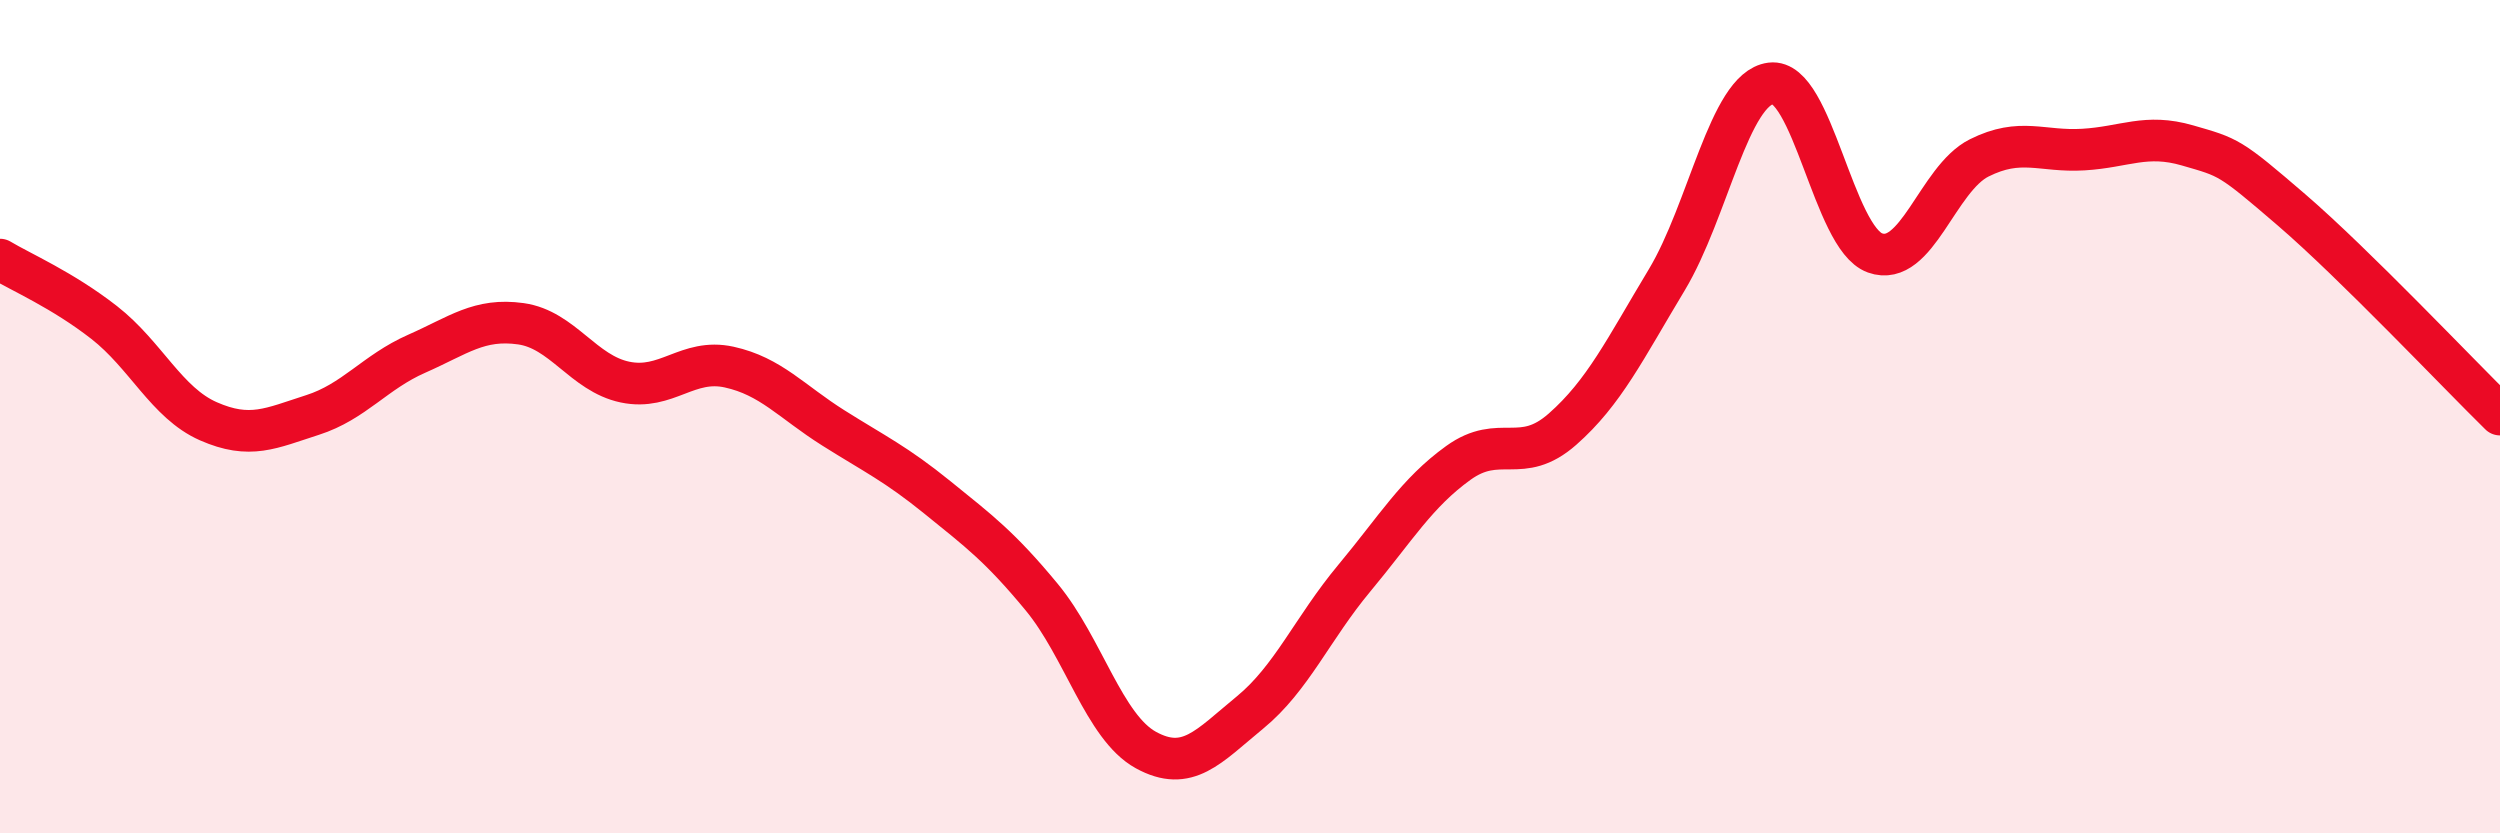 
    <svg width="60" height="20" viewBox="0 0 60 20" xmlns="http://www.w3.org/2000/svg">
      <path
        d="M 0,6.23 C 0.5,6.53 1.5,6.96 2.5,7.74 C 3.5,8.52 4,9.67 5,10.11 C 6,10.55 6.5,10.28 7.5,9.96 C 8.5,9.64 9,8.93 10,8.49 C 11,8.05 11.5,7.63 12.5,7.77 C 13.5,7.91 14,8.96 15,9.17 C 16,9.38 16.5,8.59 17.5,8.81 C 18.5,9.03 19,9.64 20,10.27 C 21,10.9 21.5,11.13 22.5,11.94 C 23.5,12.75 24,13.12 25,14.33 C 26,15.54 26.5,17.45 27.5,18 C 28.5,18.55 29,17.92 30,17.1 C 31,16.28 31.5,15.08 32.5,13.88 C 33.5,12.68 34,11.83 35,11.11 C 36,10.39 36.5,11.18 37.5,10.3 C 38.5,9.42 39,8.38 40,6.72 C 41,5.06 41.5,2.13 42.5,2 C 43.5,1.87 44,5.71 45,6.07 C 46,6.43 46.5,4.29 47.5,3.79 C 48.5,3.29 49,3.65 50,3.59 C 51,3.53 51.5,3.2 52.5,3.49 C 53.5,3.78 53.5,3.75 55,5.04 C 56.5,6.33 59,8.97 60,9.95L60 20L0 20Z"
        fill="#EB0A25"
        opacity="0.1"
        stroke-linecap="round"
        stroke-linejoin="round"
      />
      <path
        d="M 0,6.23 C 0.5,6.53 1.5,6.96 2.5,7.74 C 3.5,8.52 4,9.67 5,10.11 C 6,10.55 6.5,10.28 7.5,9.96 C 8.5,9.64 9,8.93 10,8.49 C 11,8.05 11.5,7.63 12.5,7.77 C 13.5,7.91 14,8.96 15,9.17 C 16,9.38 16.5,8.59 17.5,8.81 C 18.5,9.03 19,9.64 20,10.27 C 21,10.9 21.5,11.13 22.5,11.94 C 23.5,12.75 24,13.12 25,14.33 C 26,15.54 26.5,17.45 27.5,18 C 28.5,18.55 29,17.92 30,17.1 C 31,16.28 31.5,15.08 32.5,13.88 C 33.5,12.68 34,11.83 35,11.11 C 36,10.39 36.5,11.18 37.5,10.3 C 38.5,9.42 39,8.38 40,6.72 C 41,5.06 41.5,2.13 42.5,2 C 43.5,1.87 44,5.71 45,6.07 C 46,6.43 46.5,4.29 47.5,3.79 C 48.5,3.29 49,3.65 50,3.59 C 51,3.53 51.5,3.2 52.5,3.49 C 53.5,3.78 53.5,3.75 55,5.04 C 56.5,6.33 59,8.97 60,9.95"
        stroke="#EB0A25"
        stroke-width="1"
        fill="none"
        stroke-linecap="round"
        stroke-linejoin="round"
      />
    </svg>
  